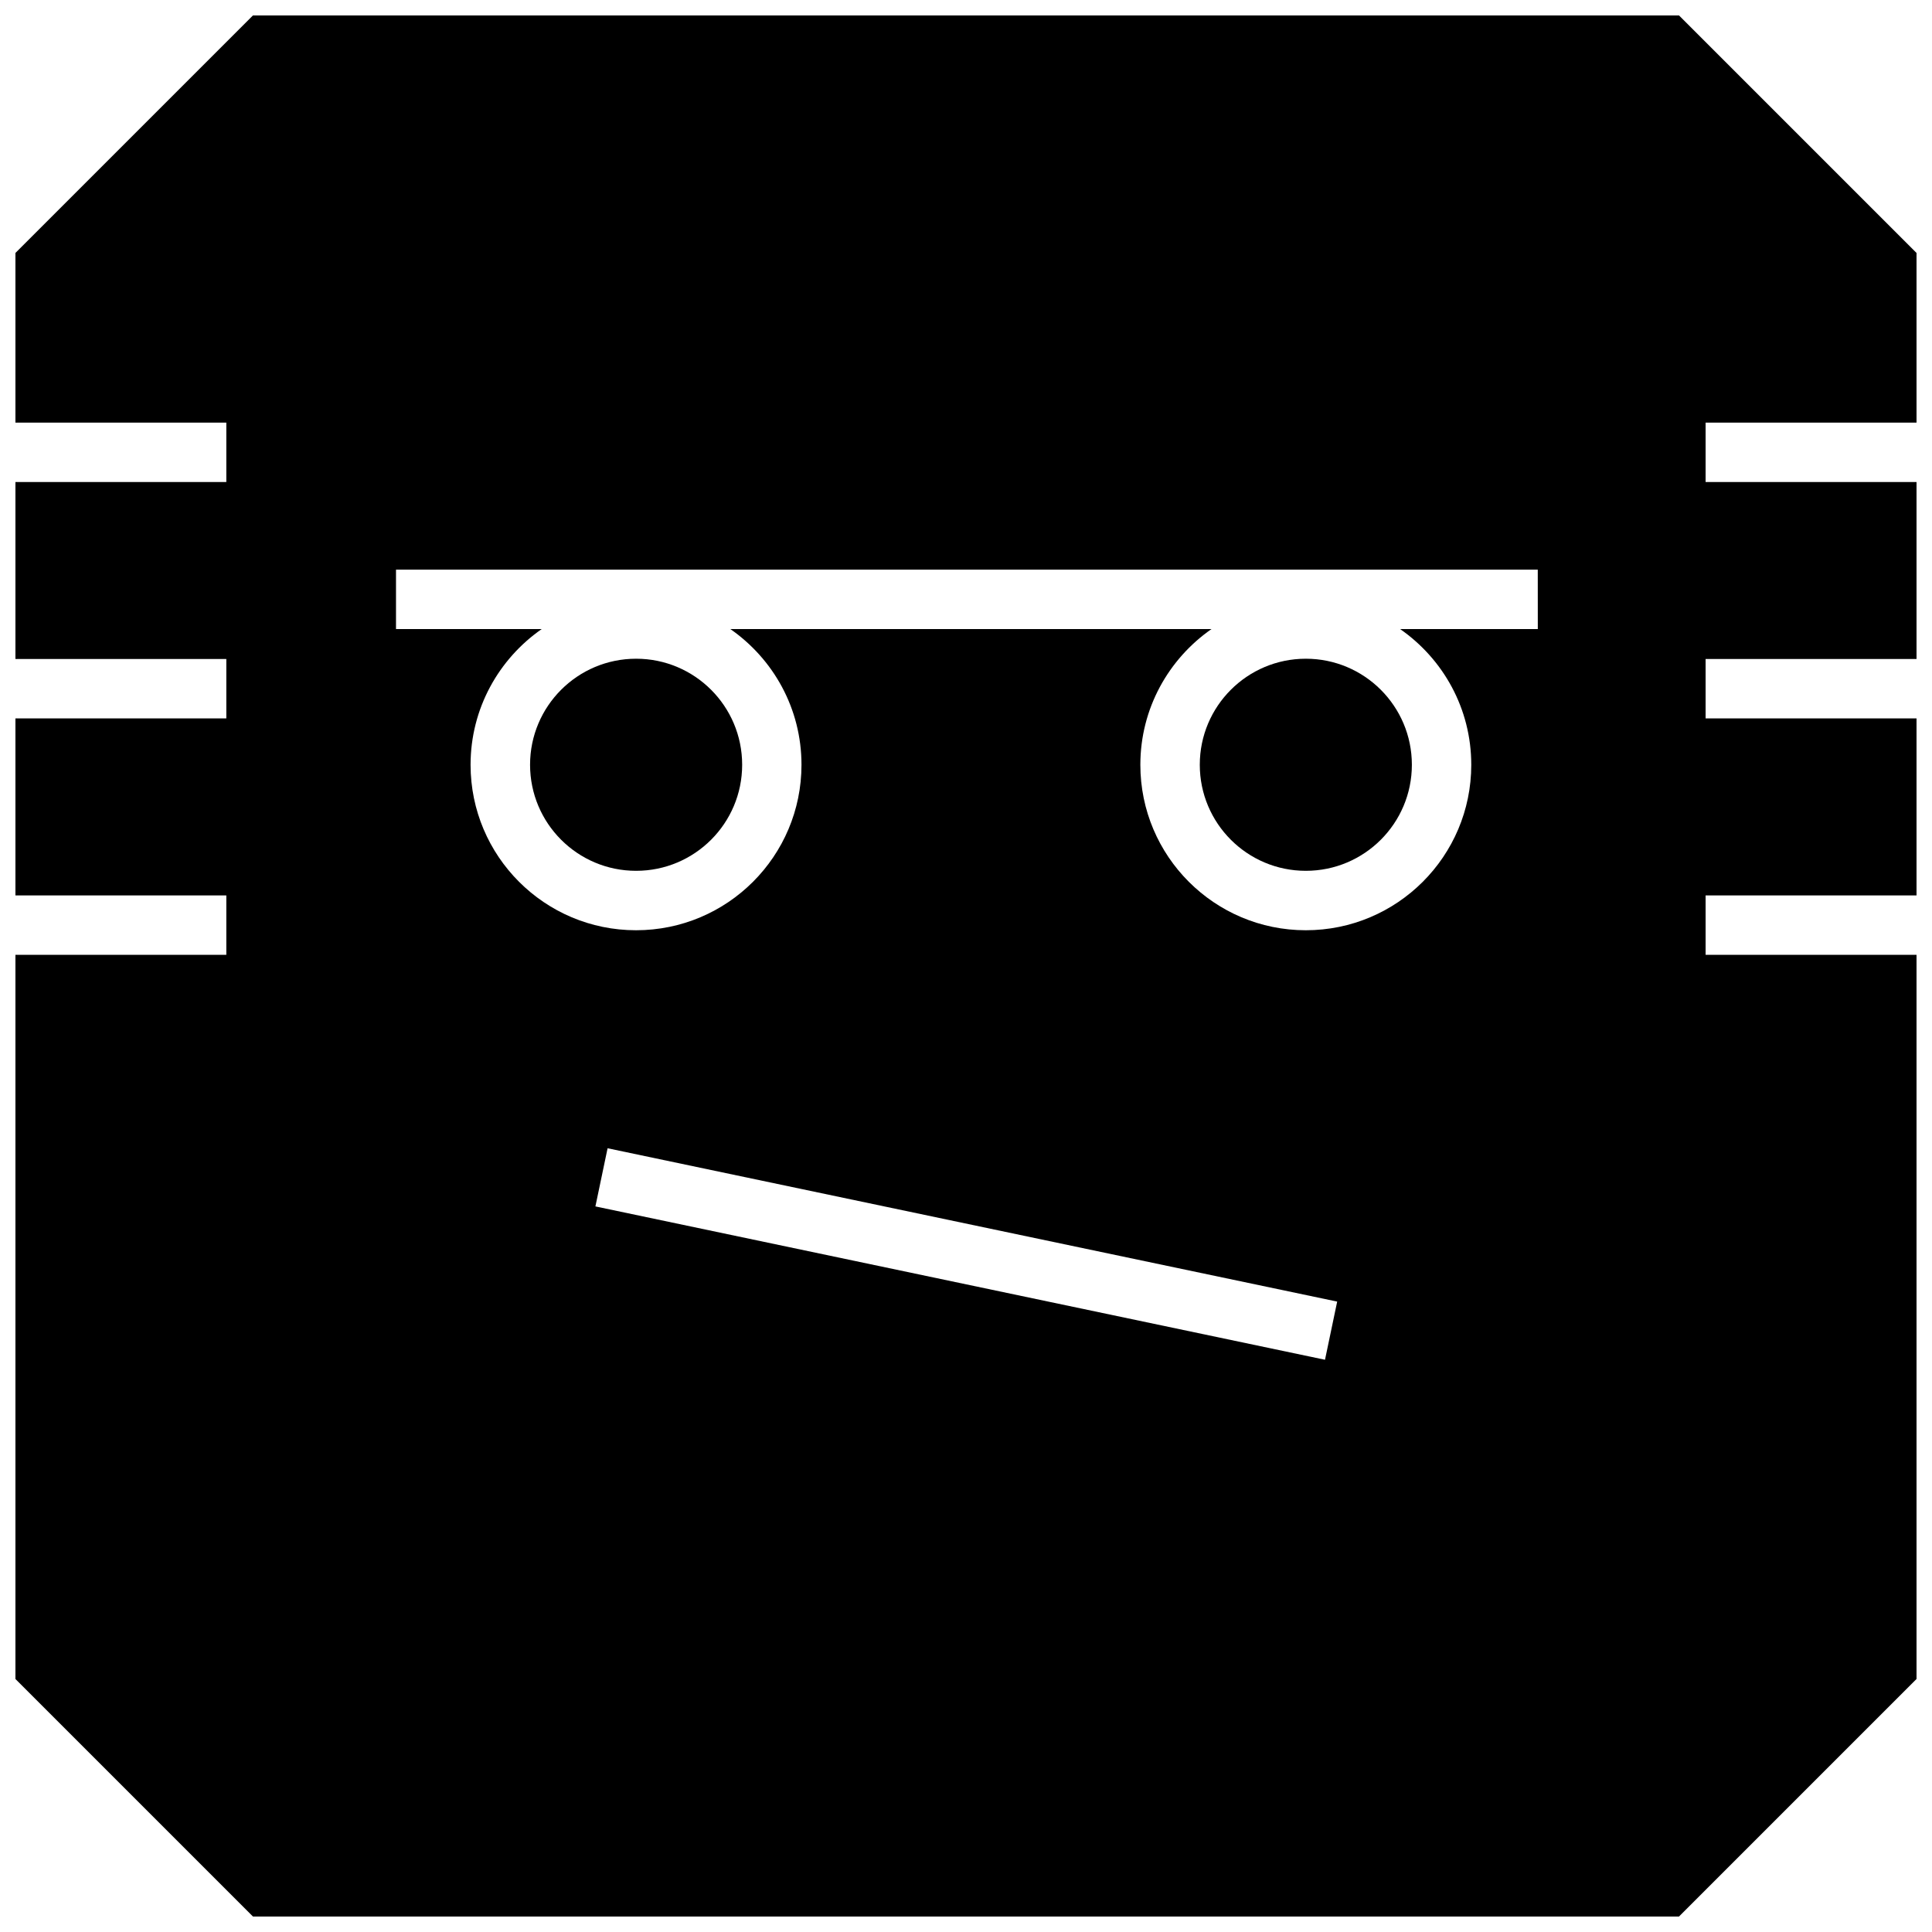 <?xml version="1.0" encoding="UTF-8"?>
<!-- Uploaded to: ICON Repo, www.svgrepo.com, Generator: ICON Repo Mixer Tools -->
<svg width="800px" height="800px" version="1.1" viewBox="144 144 512 512" xmlns="http://www.w3.org/2000/svg">
 <defs>
  <clipPath id="a">
   <path d="m148.09 148.09h503.81v503.81h-503.81z"/>
  </clipPath>
 </defs>
 <path d="m518.16 346.67c0 15.523-12.582 28.105-28.102 28.105-15.52 0-28.102-12.582-28.102-28.105 0-15.52 12.582-28.102 28.102-28.102 15.52 0 28.102 12.582 28.102 28.102"/>
 <path d="m340.68 346.67c0 15.523-12.582 28.105-28.105 28.105-15.52 0-28.102-12.582-28.102-28.105 0-15.52 12.582-28.102 28.102-28.102 15.523 0 28.105 12.582 28.105 28.102"/>
 <g clip-path="url(#a)">
  <path d="m651.93 256v-44.934l-62.977-62.977h-377.92l-62.977 62.977v44.934h55.922v15.742h-55.922v46.902h55.922v15.742h-55.922v46.902h55.922v15.742h-55.922v191.89l62.977 62.977h377.92l62.977-62.977-0.004-191.89h-55.922v-15.742h55.922v-46.902h-55.922v-15.742h55.922v-46.906h-55.922v-15.742zm-156.79 248.35-193.35-40.637 3.227-15.414 193.35 40.637zm56.395-193.65h-36.496c11.383 7.918 18.863 21.051 18.863 35.977 0 24.215-19.633 43.848-43.848 43.848-24.215 0-43.848-19.633-43.848-43.848 0-14.91 7.477-28.055 18.863-35.977h-127.53c11.383 7.918 18.863 21.051 18.863 35.977 0 24.215-19.633 43.848-43.848 43.848s-43.848-19.633-43.848-43.848c0-14.91 7.477-28.055 18.863-35.977h-38.625v-15.742h302.58z"/>
 </g>
</svg>